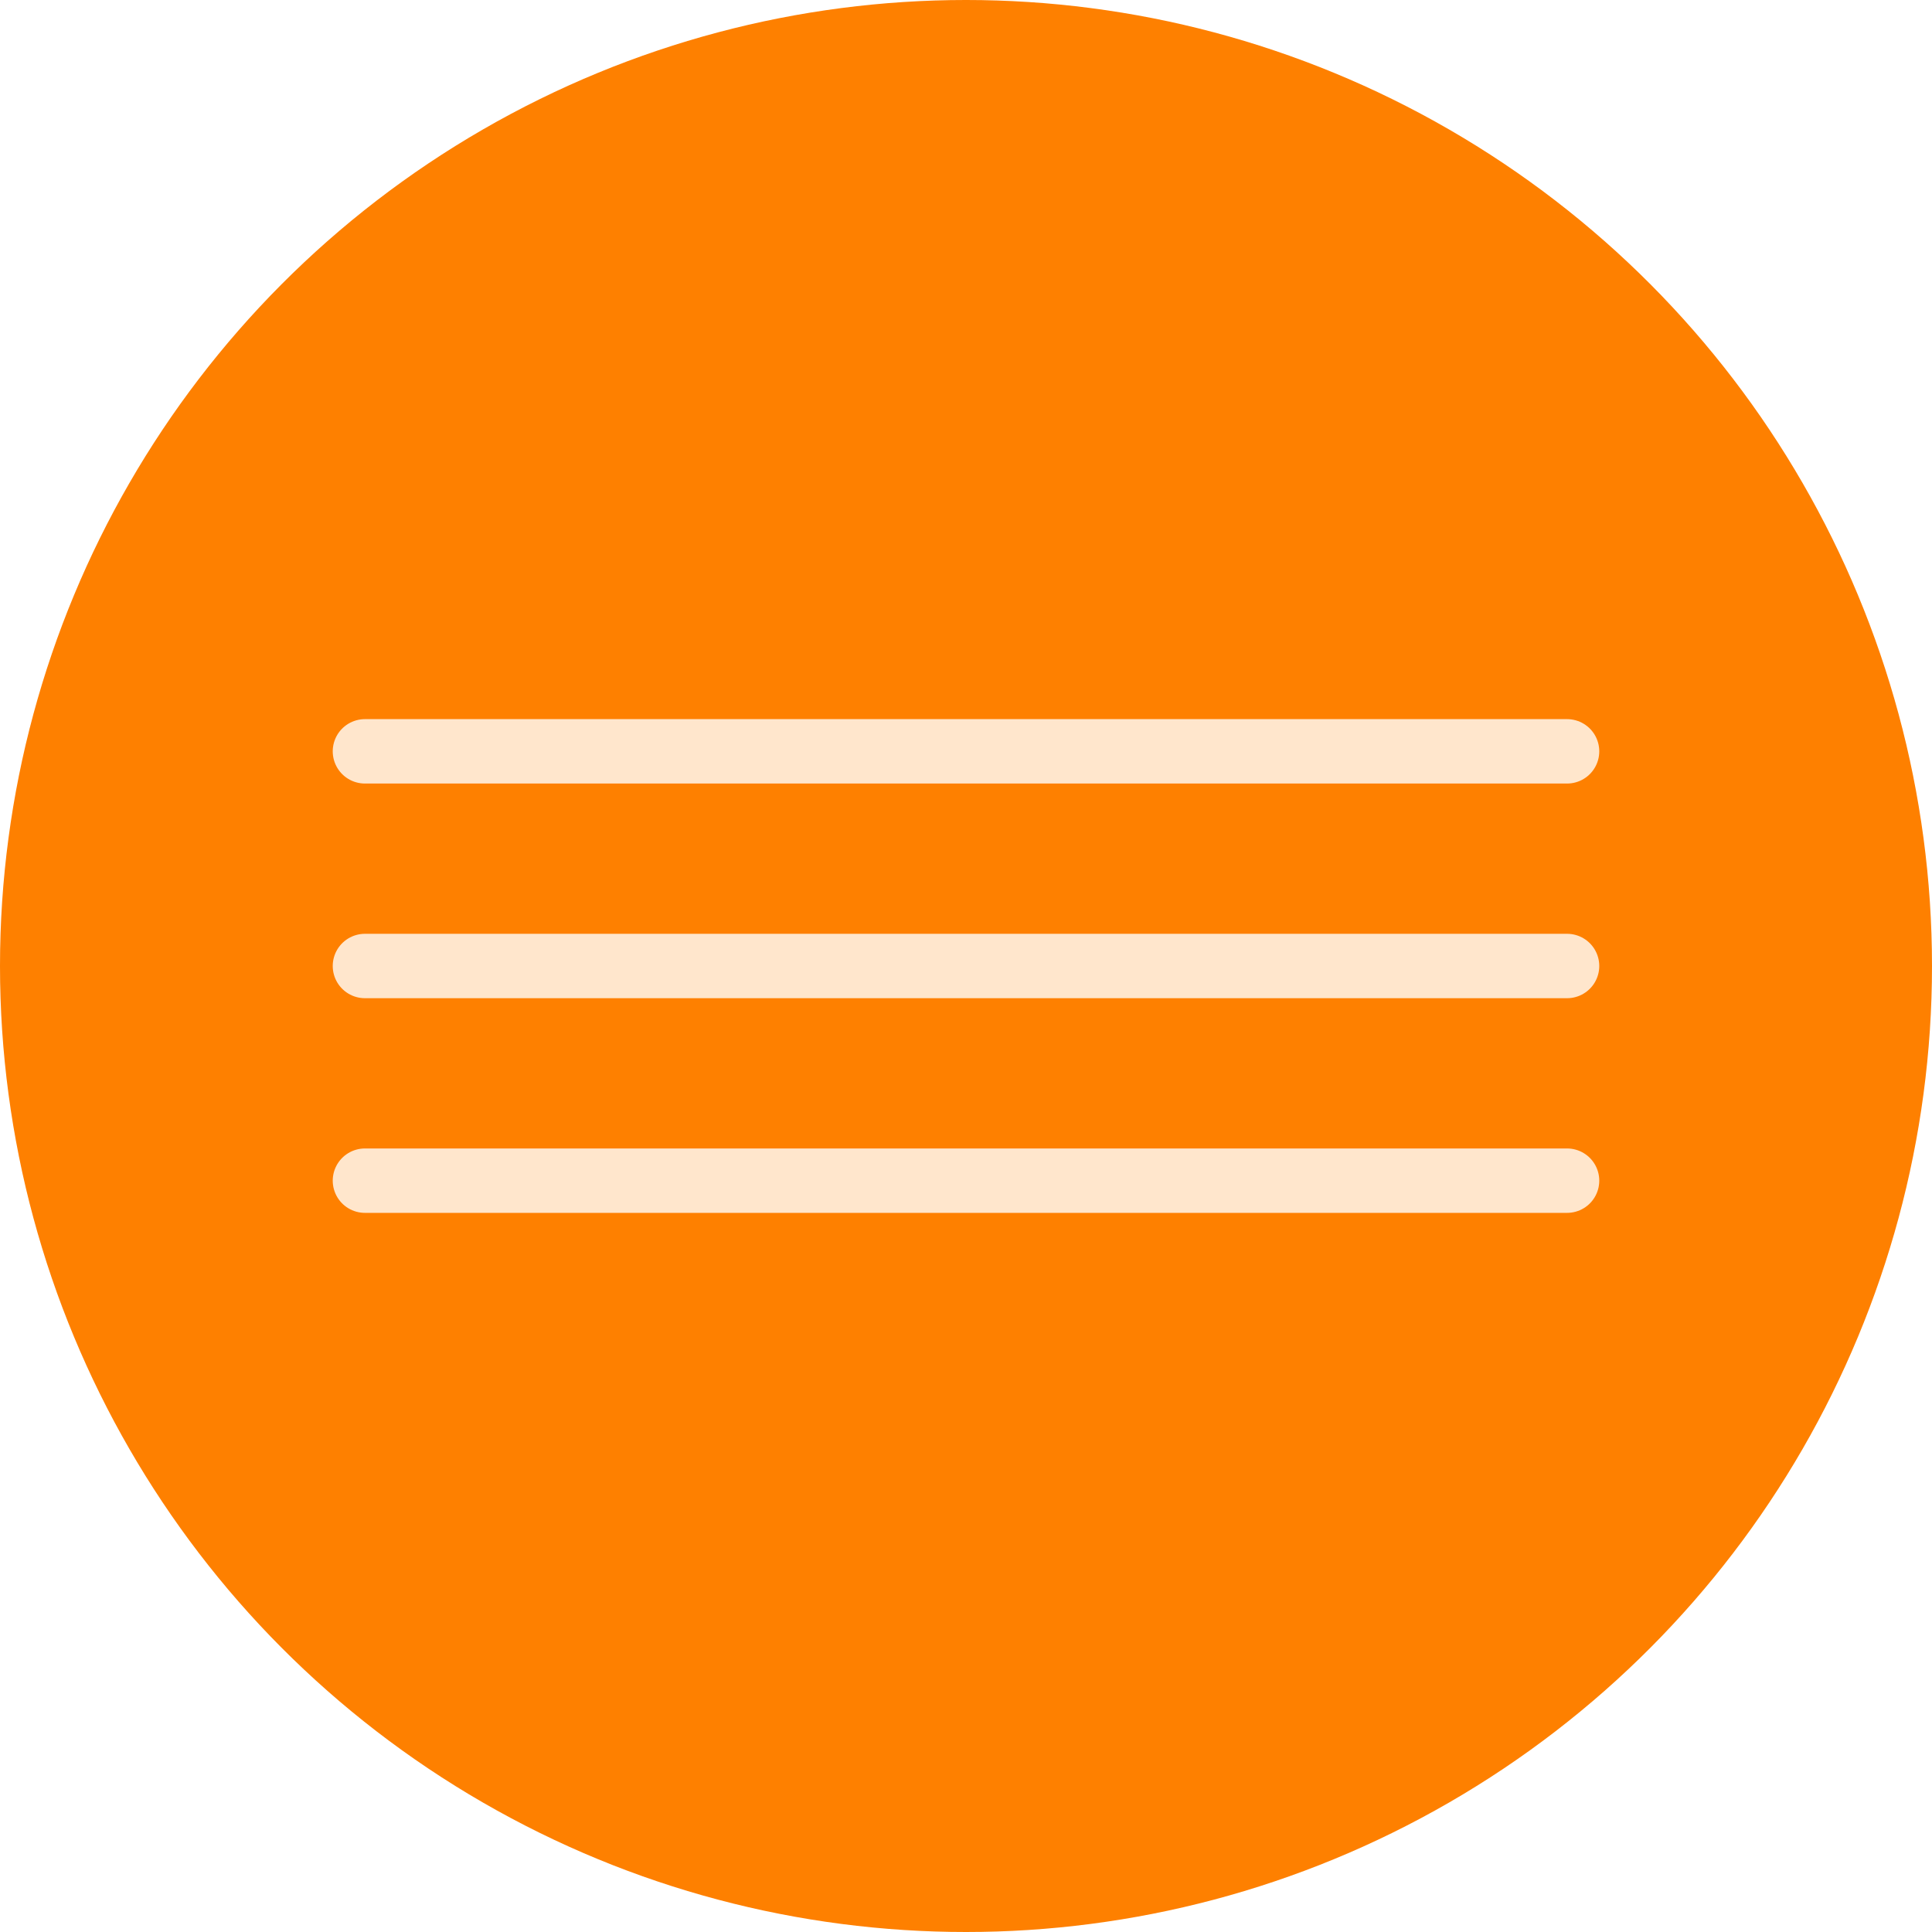 <?xml version="1.0" encoding="UTF-8"?> <svg xmlns="http://www.w3.org/2000/svg" width="90" height="90" viewBox="0 0 90 90" fill="none"> <circle cx="45" cy="45" r="45" fill="#FE8000"></circle> <path d="M17 35H73" stroke="#FFE6CC" stroke-width="3" stroke-linecap="round"></path> <path d="M17 45H73" stroke="#FFE6CC" stroke-width="3" stroke-linecap="round"></path> <path d="M17 55H73" stroke="#FFE6CC" stroke-width="3" stroke-linecap="round"></path> </svg> 